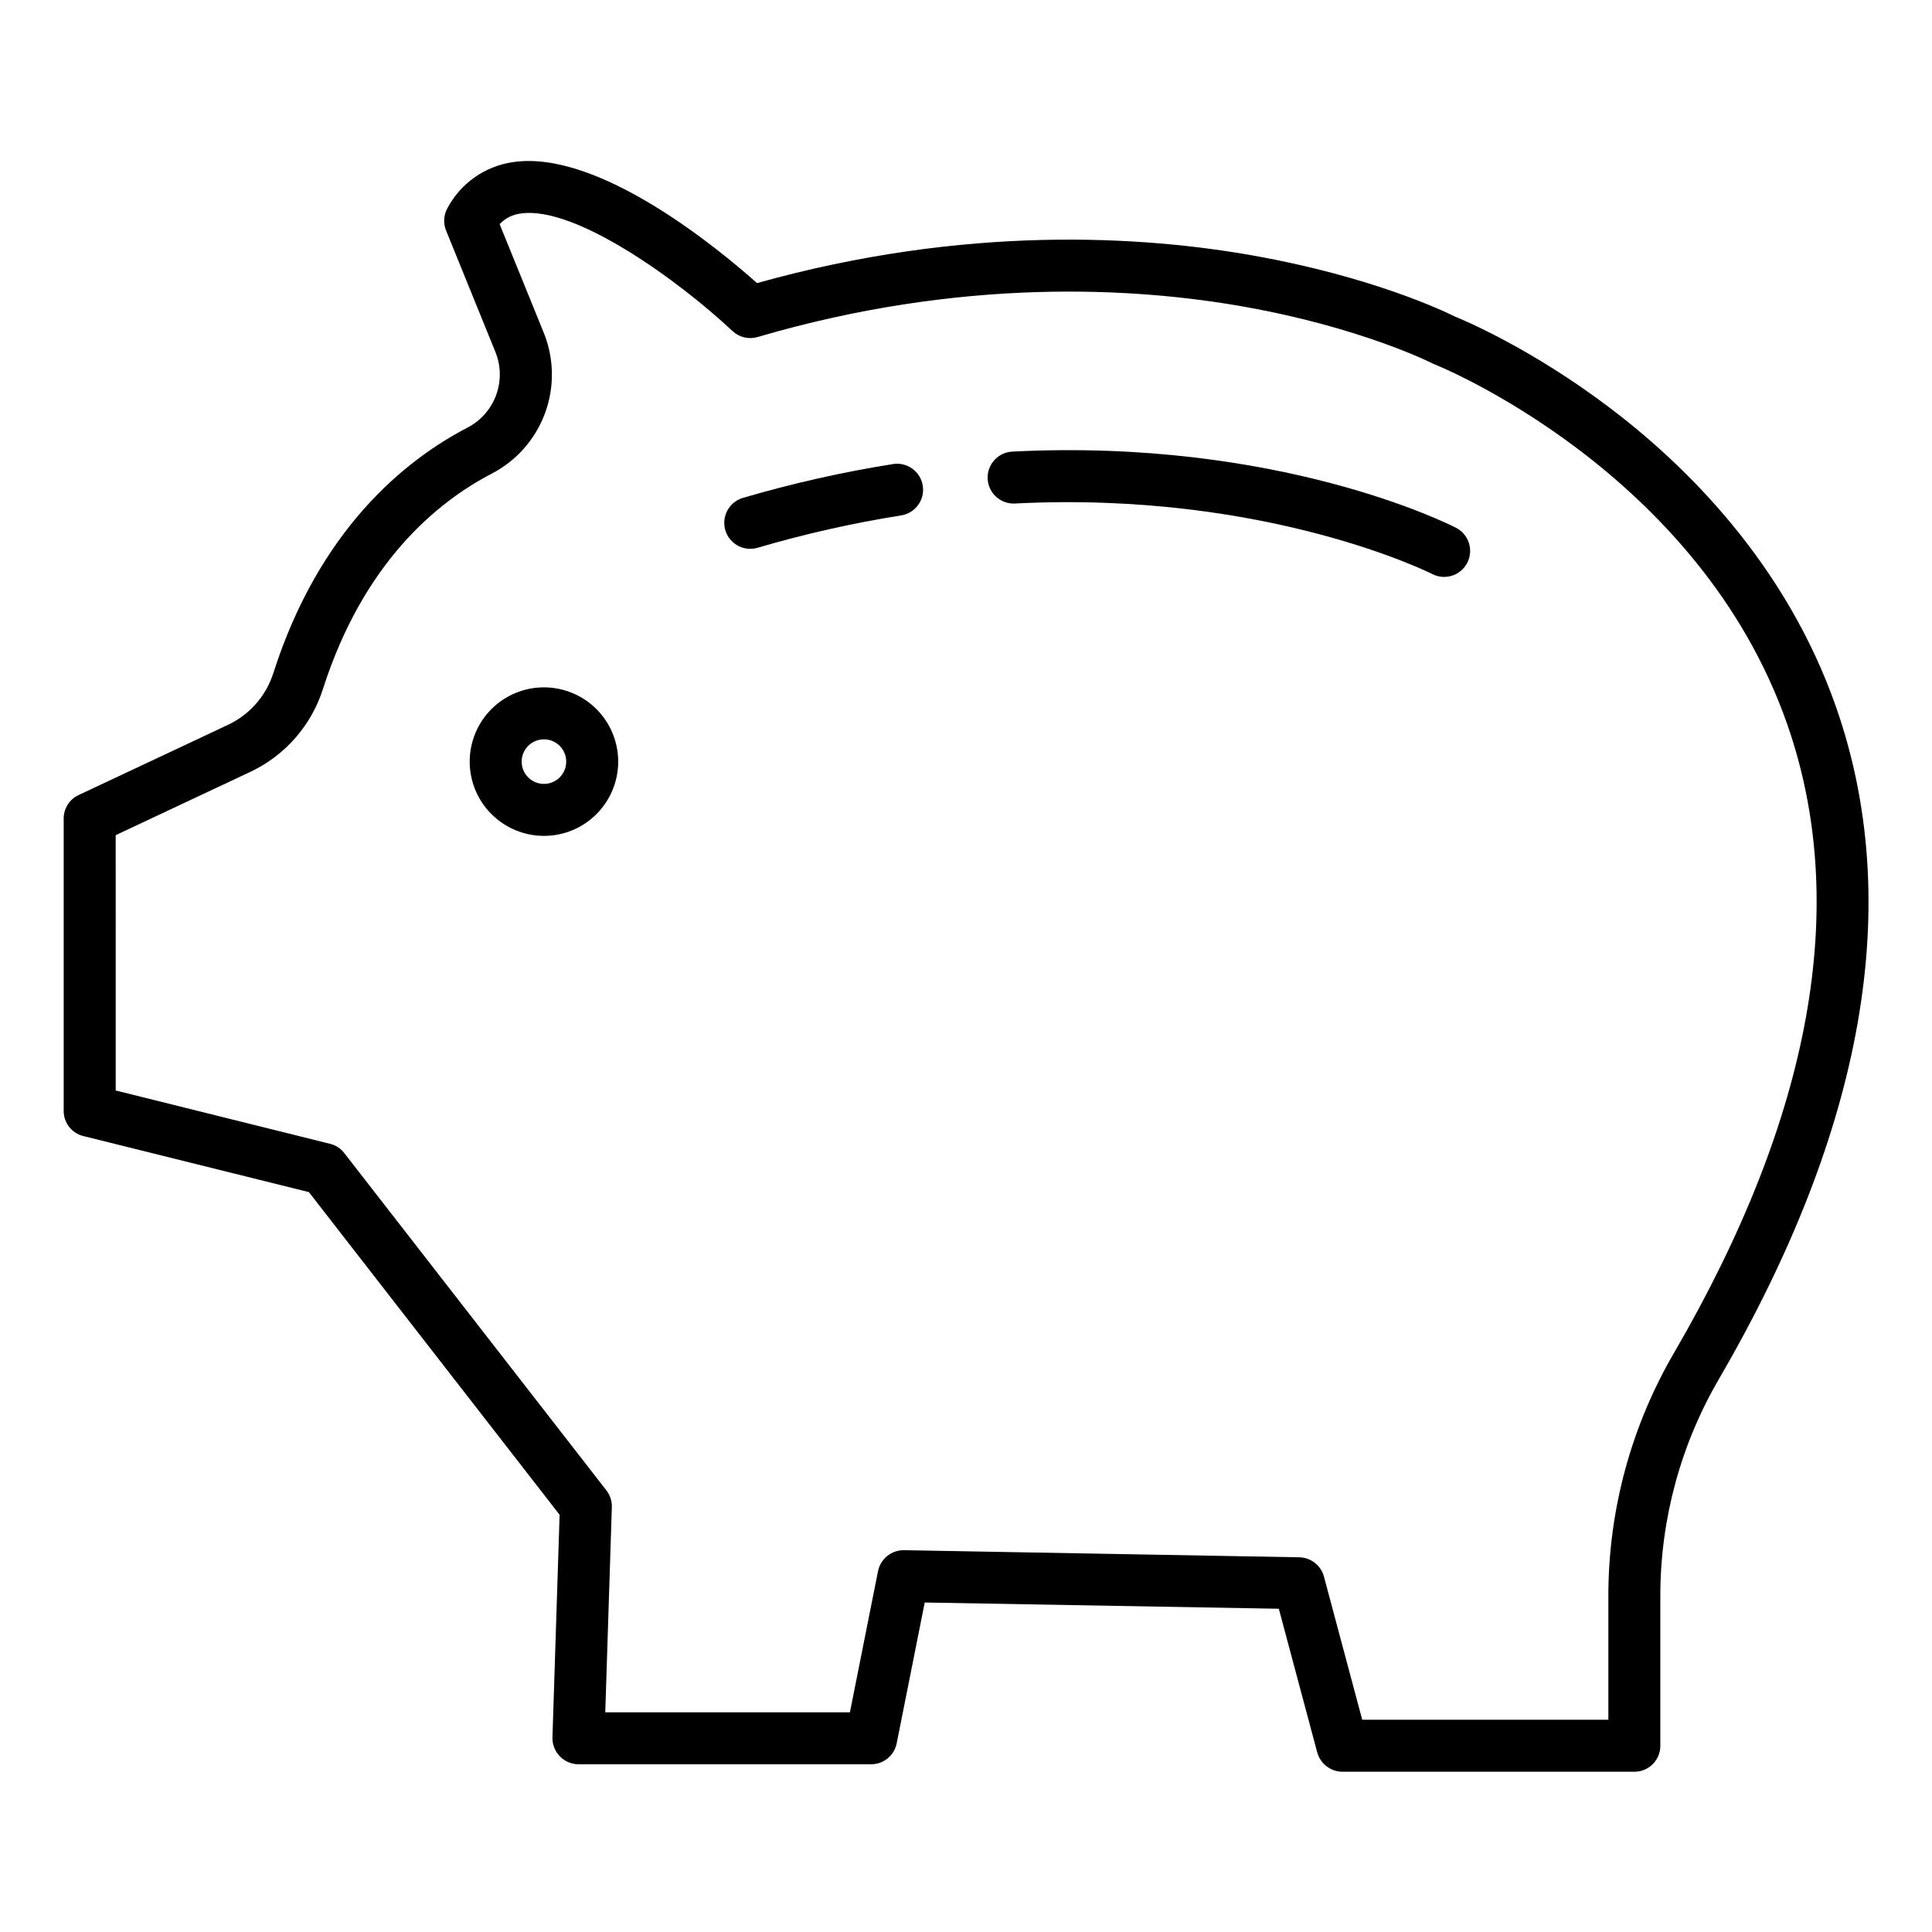 <?xml version="1.0" encoding="UTF-8"?>
<!-- Uploaded to: ICON Repo, www.iconrepo.com, Generator: ICON Repo Mixer Tools -->
<svg fill="#000000" width="800px" height="800px" version="1.1" viewBox="144 144 512 512" xmlns="http://www.w3.org/2000/svg">
 <g>
  <path d="m288.15 365.52c5.219 0 10.227-2.074 13.914-5.766 3.691-3.691 5.766-8.695 5.766-13.914 0-5.223-2.074-10.227-5.766-13.918-3.688-3.691-8.695-5.766-13.914-5.766s-10.227 2.074-13.918 5.766c-3.688 3.691-5.762 8.695-5.762 13.918 0.004 5.215 2.082 10.219 5.769 13.906 3.691 3.691 8.691 5.766 13.91 5.773zm0-25.586c2.387 0 4.539 1.438 5.453 3.644 0.914 2.207 0.41 4.746-1.277 6.434-1.691 1.691-4.231 2.195-6.438 1.281-2.203-0.914-3.644-3.066-3.644-5.453 0.004-3.262 2.644-5.902 5.906-5.906z"/>
  <path d="m166.06 445.06 59.797 14.859 66.445 85.512-1.895 58.941-0.004-0.004c-0.062 1.871 0.633 3.691 1.926 5.043 1.297 1.352 3.082 2.125 4.953 2.141h77.602c3.293-0.016 6.117-2.348 6.754-5.578l7.426-37.293 93.84 1.656 10.156 37.996h0.004c0.797 3.031 3.519 5.156 6.652 5.195h77.598c1.824-0.047 3.555-0.82 4.812-2.148 1.254-1.324 1.93-3.094 1.879-4.922v-39.965c0.074-20.098 5.457-39.82 15.605-57.164 38.543-66.297 49.016-126.11 31.031-177.77-13.355-38.367-40.184-64.539-60.359-79.738-20.492-15.441-38.098-22.875-40.75-23.953-2.742-1.367-21.832-10.492-53.07-16.086-29.691-5.32-76.414-8.281-131.84 7.242-10.234-9.121-42.09-35.48-64.711-32.055l0.004-0.004c-7.371 1.066-13.797 5.574-17.309 12.145-1.035 1.832-1.18 4.035-0.387 5.988l13.016 32.039c1.527 3.664 1.625 7.769 0.27 11.504-1.352 3.734-4.059 6.824-7.578 8.66-16.777 8.719-39.332 27.094-51.504 65.117-1.918 6-6.238 10.938-11.93 13.637l-39.703 18.66c-2.406 1.141-3.934 3.574-3.91 6.234v77.43c-0.023 3.152 2.117 5.914 5.176 6.684zm8.598-79.734 35.742-16.801c9.152-4.328 16.094-12.262 19.172-21.906 10.742-33.555 30.246-49.566 44.723-57.09v-0.004c6.578-3.406 11.633-9.16 14.172-16.117s2.375-14.613-0.457-21.457l-11.605-28.551c1.473-1.559 3.445-2.555 5.574-2.812 14.441-2.176 42.09 17.934 56.129 31.133 1.781 1.676 4.312 2.281 6.66 1.594 54.219-15.891 99.906-13.164 128.69-8.078 31.258 5.523 49.926 14.949 50.098 15.039 0.207 0.105 0.418 0.203 0.637 0.285 0.699 0.273 70.051 28.188 93.492 95.523 16.602 47.695 6.449 103.66-29.98 166.32l-0.004 0.004c-11.367 19.449-17.395 41.559-17.469 64.086v33.258h-65.227l-10.137-37.906h0.004c-0.793-2.977-3.453-5.074-6.531-5.148l-104.78-1.883c-3.332-0.039-6.219 2.301-6.879 5.566l-7.445 37.402h-64.836l1.742-54.359v0.004c0.051-1.613-0.461-3.191-1.449-4.469l-69.445-89.363c-0.926-1.219-2.242-2.086-3.727-2.461l-56.859-14.145z"/>
  <path d="m412.91 277.44c66.625-3.406 110.23 18.465 110.65 18.684 3.383 1.738 7.535 0.41 9.277-2.973 1.742-3.383 0.414-7.535-2.969-9.277-1.891-0.969-47.113-23.797-117.67-20.191-3.769 0.23-6.648 3.453-6.457 7.227 0.195 3.773 3.387 6.684 7.16 6.531z"/>
  <path d="m342.83 289.44c0.656 0 1.309-0.094 1.941-0.277 12.473-3.664 25.164-6.527 38.004-8.57 1.812-0.273 3.441-1.262 4.527-2.742 1.082-1.48 1.531-3.328 1.242-5.141-0.285-1.812-1.281-3.438-2.769-4.508-1.488-1.074-3.34-1.512-5.152-1.215-13.418 2.133-26.688 5.125-39.727 8.953-3.289 0.965-5.371 4.195-4.887 7.59 0.484 3.394 3.394 5.914 6.82 5.91z"/>
 </g>
</svg>